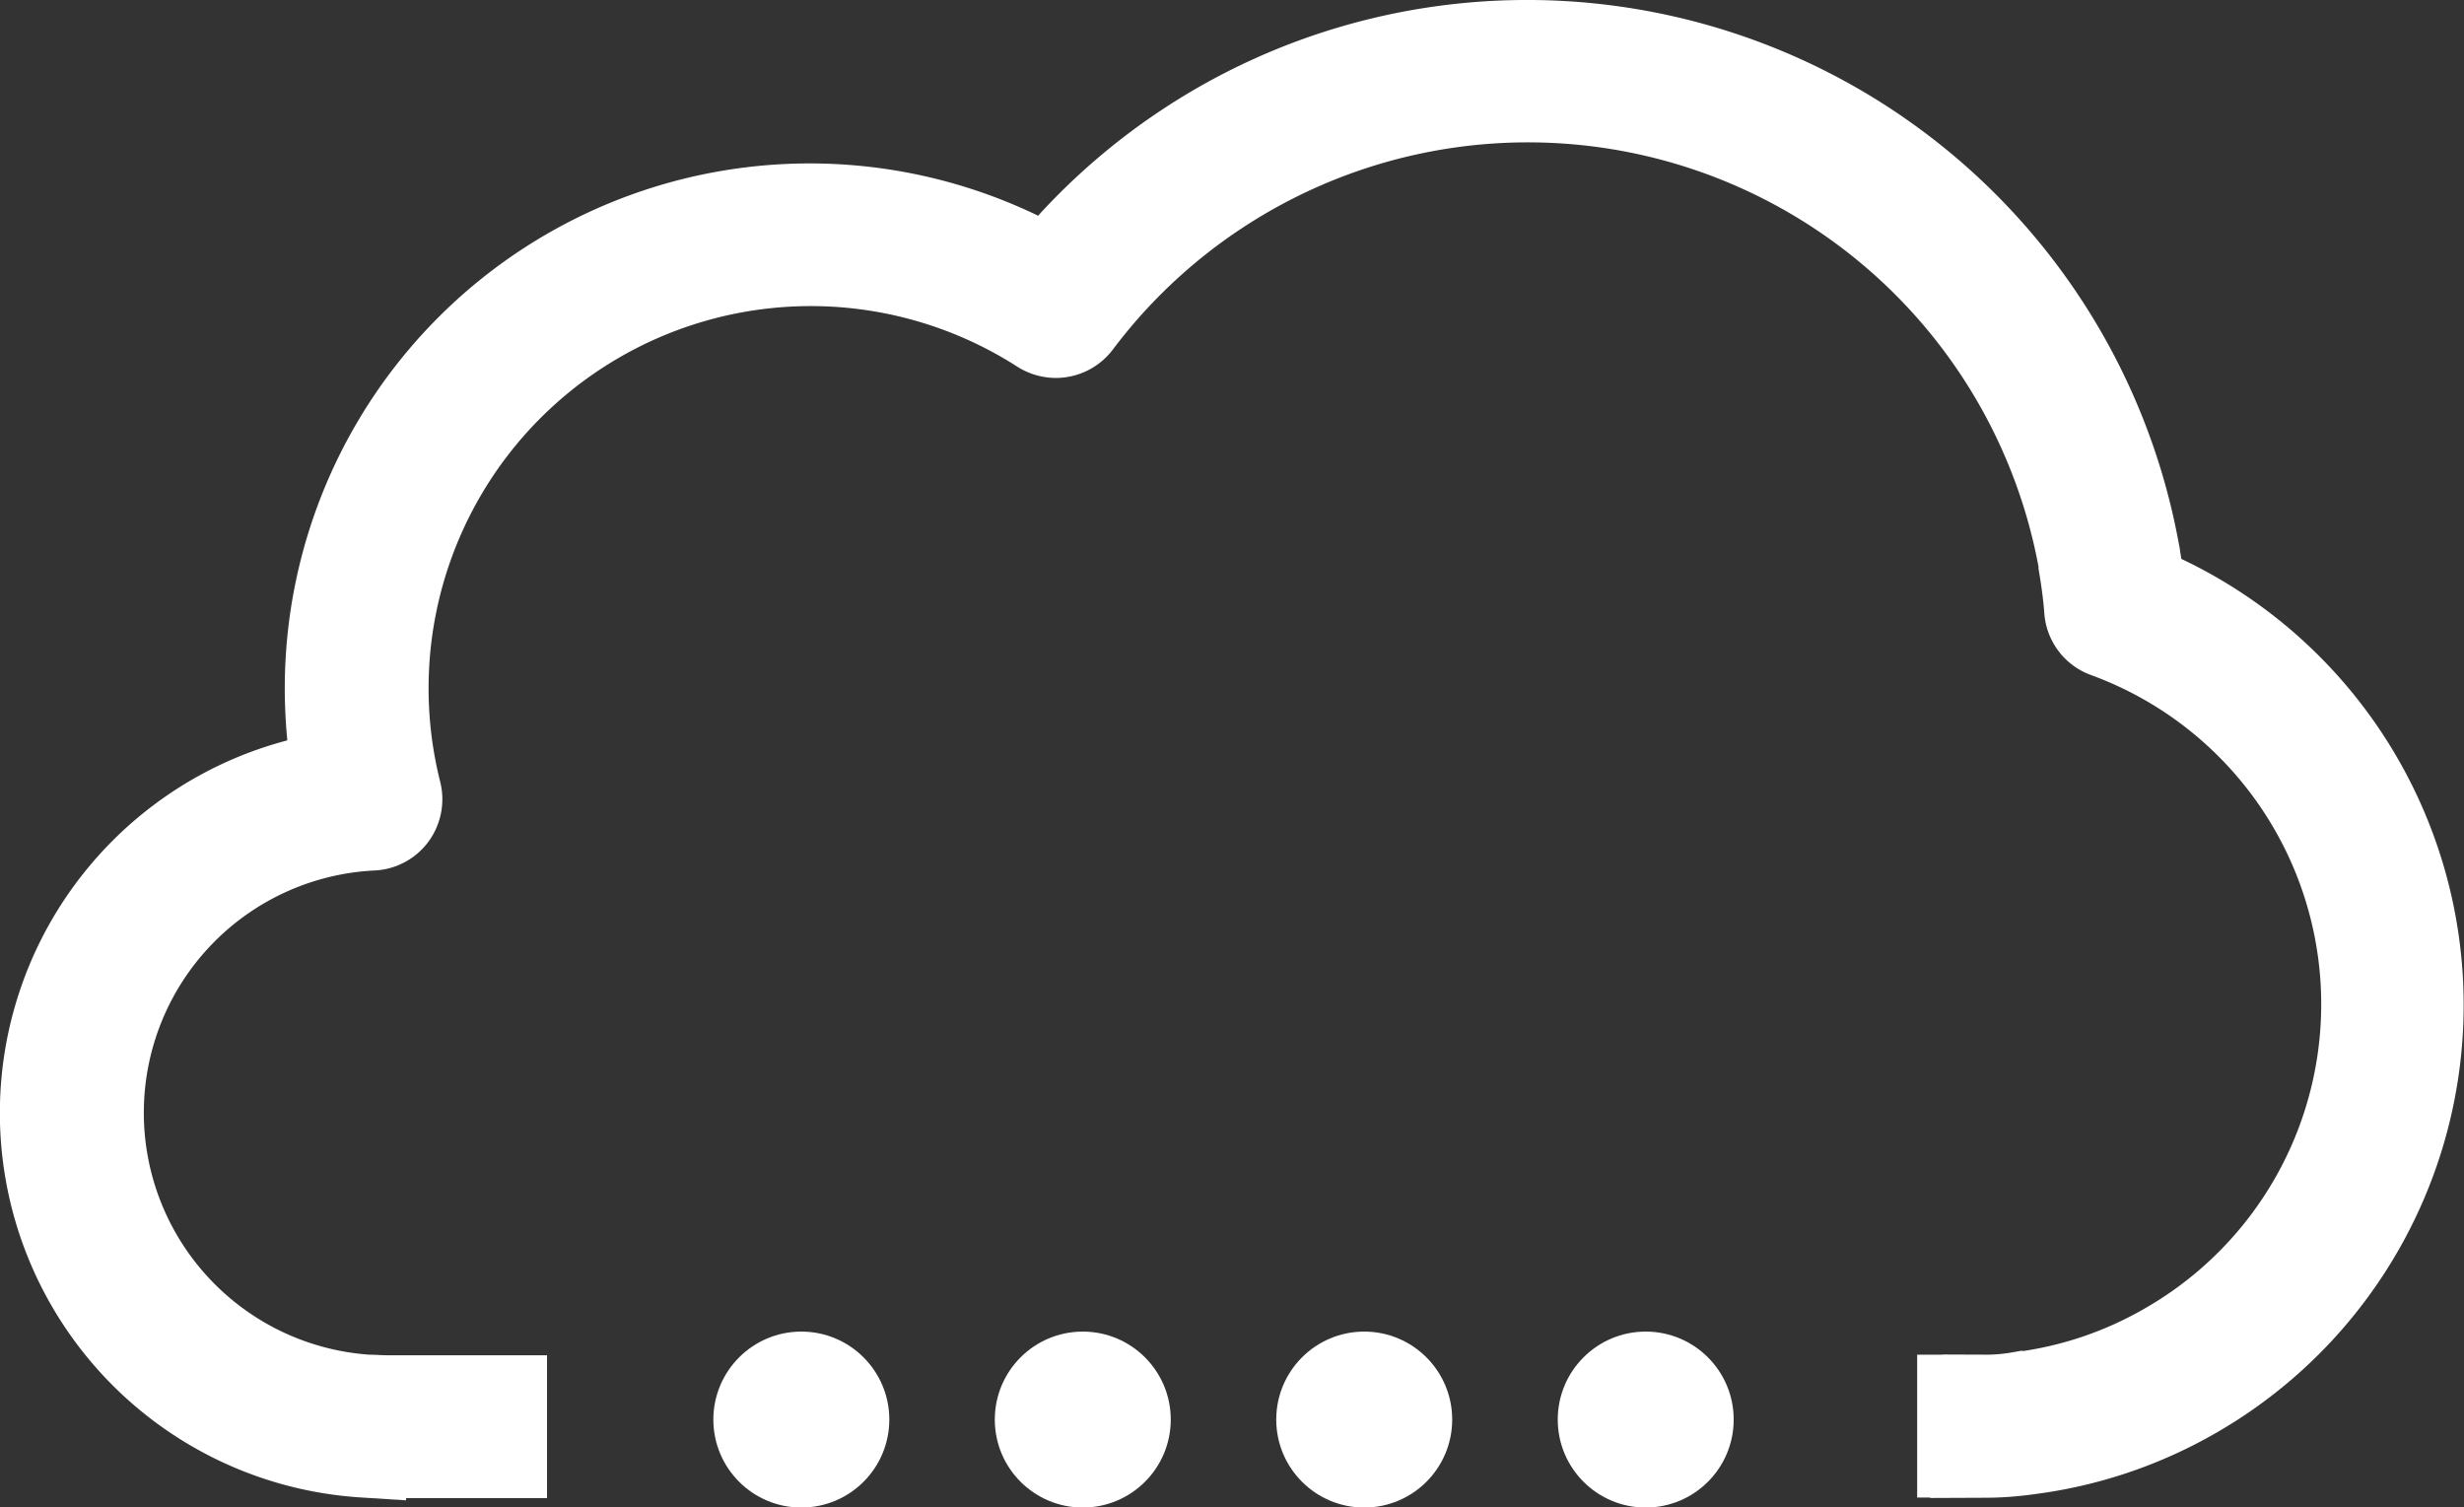 <?xml version="1.0" encoding="UTF-8"?> <svg xmlns="http://www.w3.org/2000/svg" width="43.328" height="26.508" viewBox="0 0 43.328 26.508"><rect x="0" y="0" width="43.328" height="26.508" fill="#333333" stroke="none"/><g id="Group_2440" data-name="Group 2440" transform="translate(-516.187 -1407.613)"><path id="Path_22089" data-name="Path 22089" d="M158.133,114.578h-.445v-1.012h.445a3.4,3.4,0,0,0,.6-.051.045.045,0,0,0,.025,0,6.8,6.8,0,0,0,2.545-.855,6.913,6.913,0,0,0-1.052-12.5.5.5,0,0,1-.329-.44c-.02-.263-.056-.526-.1-.789v-.02a.038.038,0,0,0,0-.02,9.883,9.883,0,0,0-17.627-4.2.506.506,0,0,1-.4.2.522.522,0,0,1-.273-.078,7.471,7.471,0,0,0-11.282,8.115.51.51,0,0,1-.086.425.5.5,0,0,1-.384.2,5.015,5.015,0,0,0-.078,10.013c.111,0,.218.01.324.01h2.079v1.012H130c-.121,0-.253,0-.384-.01a6.024,6.024,0,0,1-.5-11.971,8.746,8.746,0,0,1-.132-1.588,8.481,8.481,0,0,1,12.674-7.291,10.917,10.917,0,0,1,3.481-2.8,10.9,10.9,0,0,1,15.668,7.792.253.253,0,0,1,.01.061c.031.182.056.369.078.557a7.929,7.929,0,0,1,.91,14.212,7.828,7.828,0,0,1-2.909.976,5.543,5.543,0,0,1-.764.056Z" transform="translate(392.961 1318.618)" fill="#fff" stroke="#fff" stroke-width="1.5"></path><g id="Group_2381" data-name="Group 2381" transform="translate(528.731 1431.028)"><circle id="Ellipse_20" data-name="Ellipse 20" cx="1.547" cy="1.547" r="1.547" transform="translate(0 0)" fill="#fff"></circle><circle id="Ellipse_21" data-name="Ellipse 21" cx="1.547" cy="1.547" r="1.547" transform="translate(4.949 0)" fill="#fff"></circle><circle id="Ellipse_22" data-name="Ellipse 22" cx="1.547" cy="1.547" r="1.547" transform="translate(9.898 0)" fill="#fff"></circle><circle id="Ellipse_23" data-name="Ellipse 23" cx="1.547" cy="1.547" r="1.547" transform="translate(14.848 0)" fill="#fff"></circle></g></g></svg> 